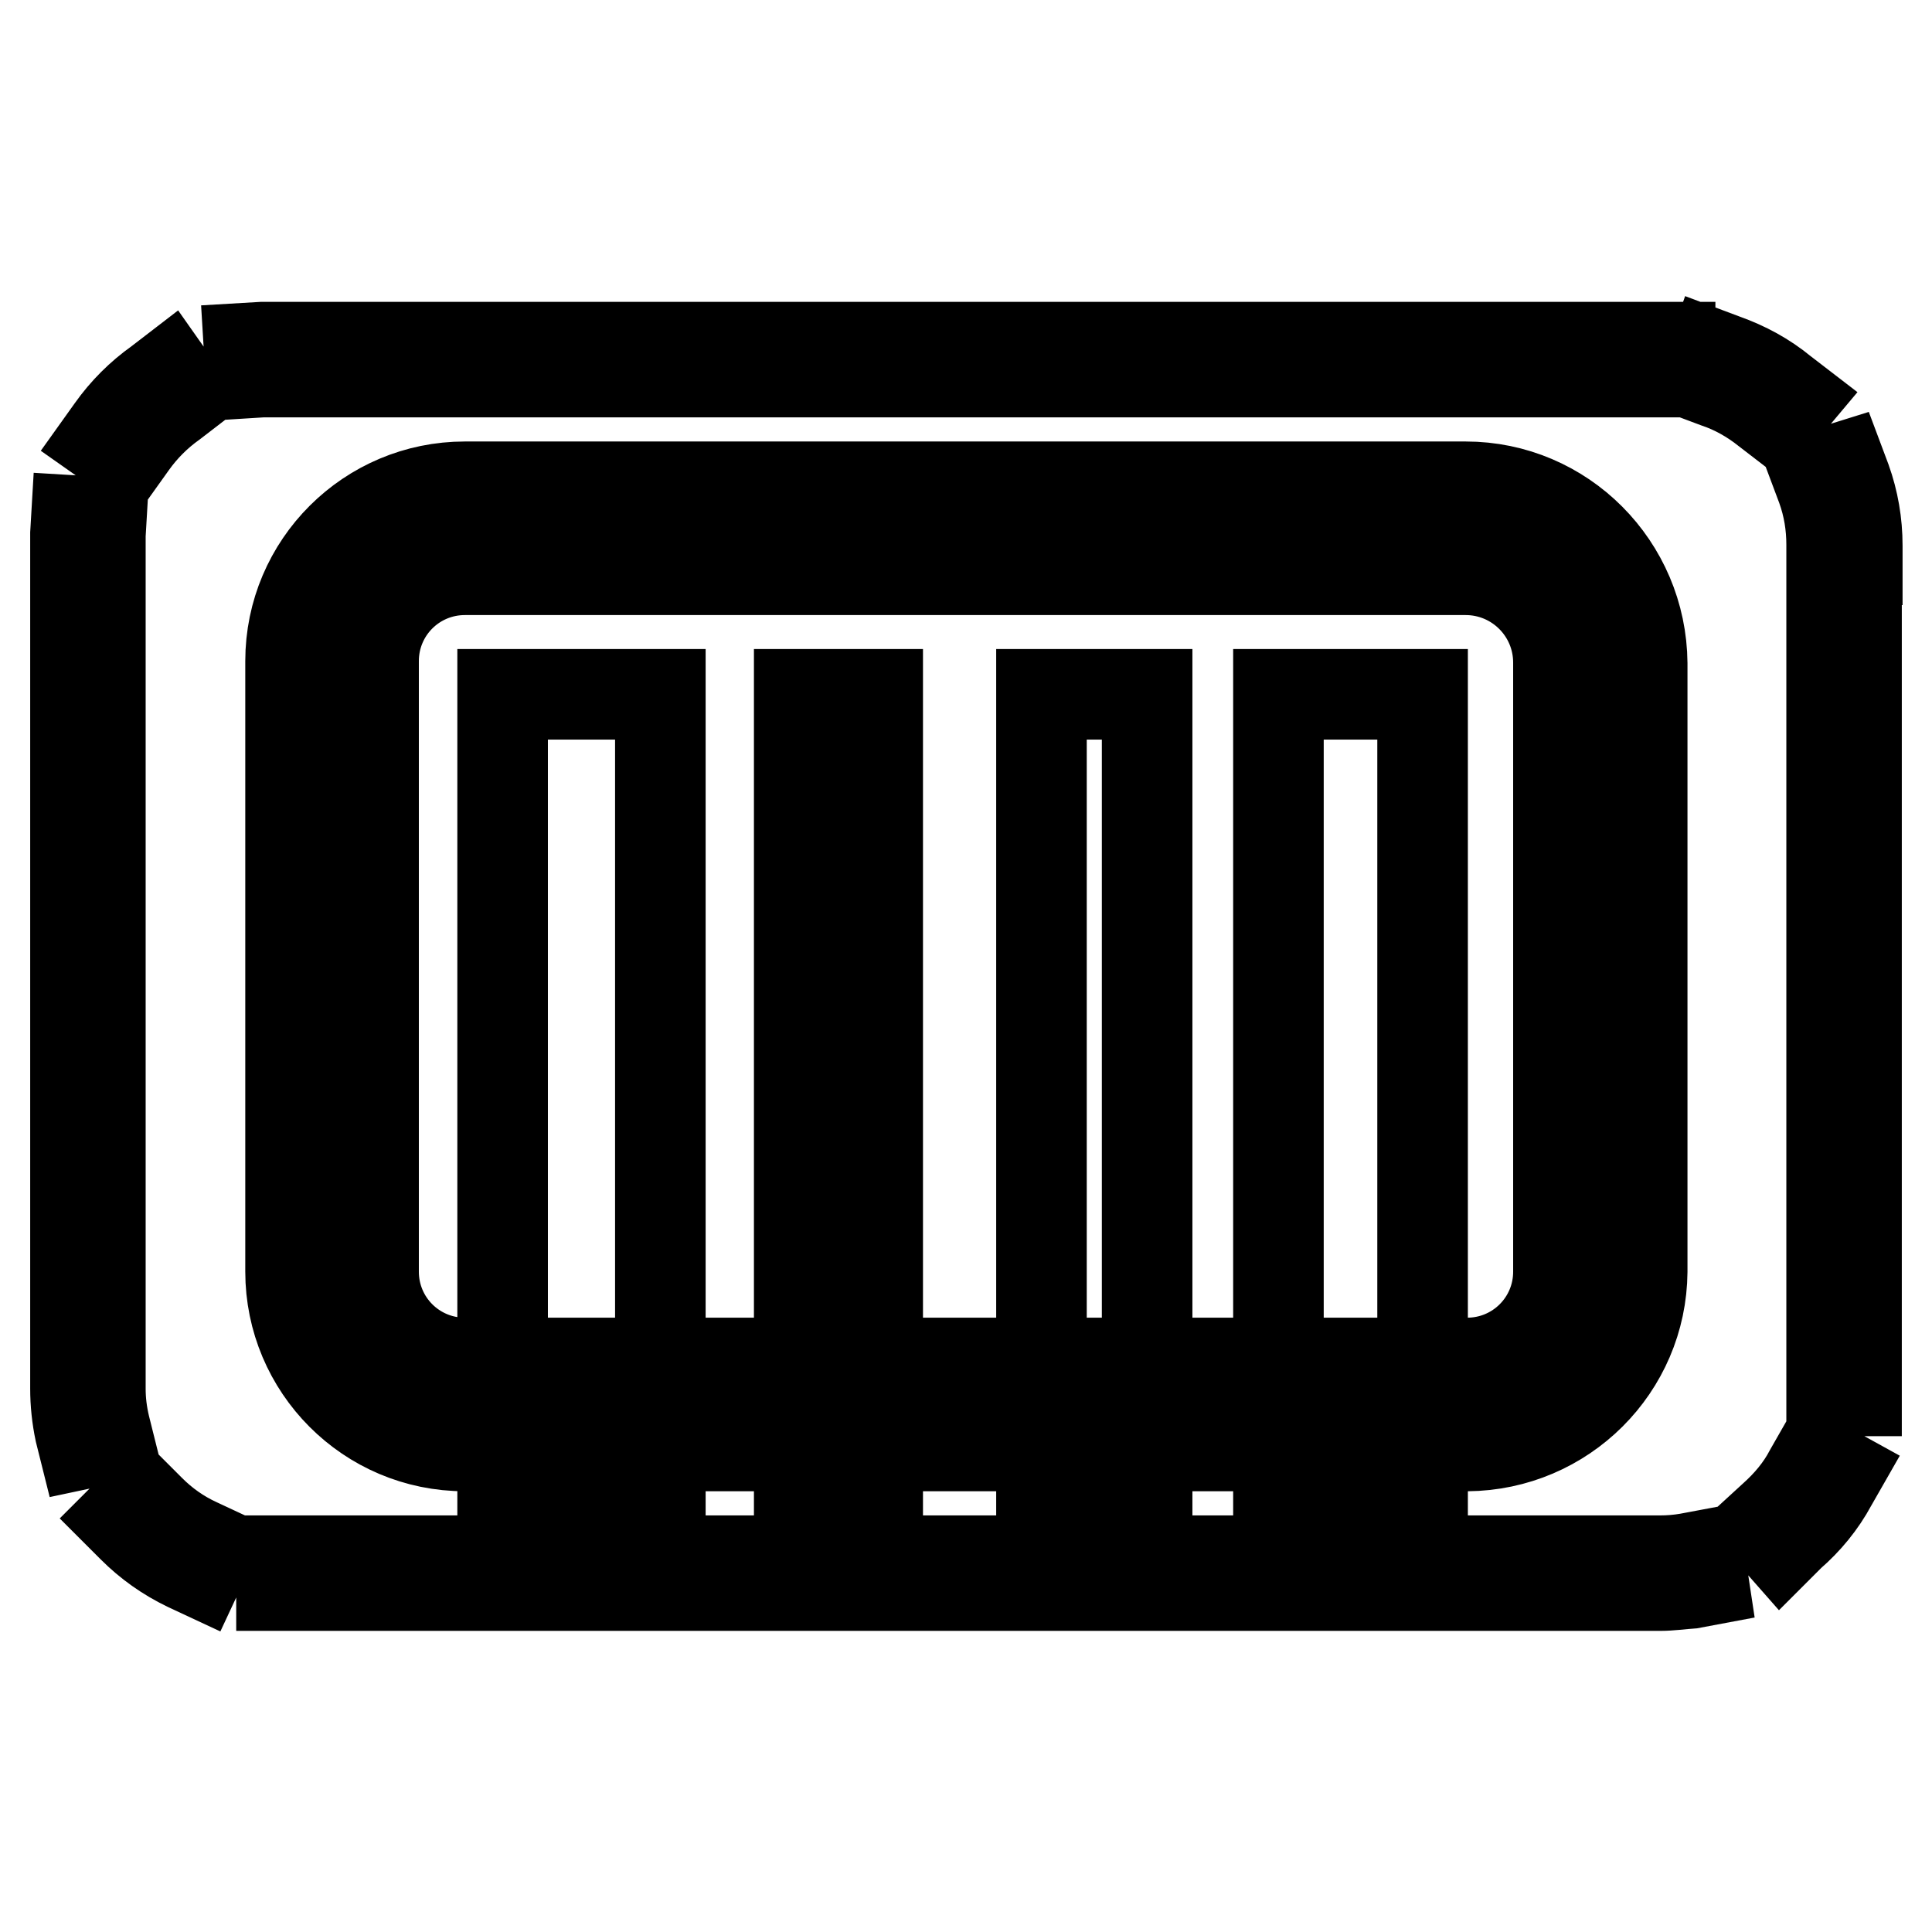 <?xml version="1.0" encoding="utf-8"?>
<!-- Svg Vector Icons : http://www.onlinewebfonts.com/icon -->
<!DOCTYPE svg PUBLIC "-//W3C//DTD SVG 1.1//EN" "http://www.w3.org/Graphics/SVG/1.1/DTD/svg11.dtd">
<svg version="1.1" xmlns="http://www.w3.org/2000/svg" xmlns:xlink="http://www.w3.org/1999/xlink" x="0px" y="0px" viewBox="0 0 256 256" enable-background="new 0 0 256 256" xml:space="preserve">
<g> <path stroke-width="12" fill-opacity="0" stroke="#000000"  d="M87.5,92v103.5H66.6V92H87.5z M116.3,92v103.5h-10.4V92H116.3z M152,92v103.5H138V92H152z M188.5,92v103.5 h-19.1V92H188.5z"/> <path stroke-width="12" fill-opacity="0" stroke="#000000"  d="M194.4,191.6H61.6c-12.8,0-23.1-10.4-23.1-23.1V87.6c0-12.8,10.4-23.1,23.1-23.1h132.6 c12.9,0,23.3,10.5,23.4,23.4v80.6C217.5,181.2,207.2,191.5,194.4,191.6L194.4,191.6z M61.6,75.5c-6.7,0-12.1,5.4-12.1,12.1v80.9 c0,6.7,5.4,12.1,12.1,12.1h132.8c6.7,0,12.1-5.4,12.1-12.1V87.8c0-6.8-5.5-12.3-12.3-12.3H61.6z M220,210.1h-6.1v-3.3h6.1 c1.2,0,2.4-0.1,3.6-0.3l1.6-0.3l0.5,3.3l-1.6,0.3C222.7,209.9,221.3,210.1,220,210.1z M203.4,210.1h-11.6v-3.3h11.6V210.1z  M181.3,210.1h-11.6v-3.3h11.6V210.1z M159.3,210.1h-11.6v-3.3h11.6V210.1z M137.2,210.1h-11.6v-3.3h11.6V210.1z M115.1,210.1 h-11.6v-3.3h11.6V210.1z M93.1,210.1H81.5v-3.3h11.6V210.1z M71,210.1H59.4v-3.3H71V210.1z M48.9,210.1H37.3v-3.3h11.6V210.1z  M26.3,208.2l-1.5-0.7c-2.7-1.3-5.1-3-7.2-5.1l-1.2-1.2l2.3-2.3l1.2,1.2c1.8,1.8,3.9,3.3,6.3,4.4l1.5,0.7L26.3,208.2z M236,204.6 l-2.2-2.5l1.2-1.1c1.9-1.7,3.6-3.7,4.8-6l0.8-1.4l2.9,1.6l-0.8,1.4c-1.4,2.6-3.3,4.9-5.5,6.8L236,204.6z M11,191.3l-0.4-1.6 c-0.4-1.9-0.6-3.8-0.6-5.7v-4.5h3.3v4.5c0,1.7,0.2,3.3,0.6,5l0.4,1.6L11,191.3z M246,184.3h-3.3v-11.6h3.3V184.3z M13.3,169H10 v-11.6h3.3V169z M246,162.2h-3.3v-11.6h3.3V162.2z M13.3,146.9H10v-11.6h3.3V146.9z M246,140.1h-3.3v-11.6h3.3V140.1z M13.3,124.9 H10v-11.6h3.3V124.9z M246,118h-3.3v-11.6h3.3V118z M13.3,102.8H10V91.2h3.3V102.8z M246,96h-3.3V84.4h3.3V96z M13.3,80.7H10V72 c0-0.4,0-0.9,0-1.3l0.1-1.7l3.3,0.2l-0.1,1.7c0,0.4,0,0.8,0,1.1L13.3,80.7z M242.7,73.9v-1.7c0-2.6-0.4-5.1-1.3-7.6l-0.6-1.6 L244,62l0.6,1.6c1,2.8,1.5,5.7,1.5,8.7v1.7L242.7,73.9z M16.5,60.2l-2.7-1.9l1-1.4c1.7-2.4,3.8-4.5,6.2-6.2l1.3-1l1.9,2.7l-1.3,1 c-2.1,1.5-3.9,3.3-5.4,5.4L16.5,60.2z M235.4,55.4l-1.3-1c-2-1.6-4.3-2.9-6.7-3.7l-1.6-0.6l1.1-3.1l1.6,0.6c2.8,1,5.4,2.4,7.7,4.3 l1.3,1L235.4,55.4z M33.2,49.4l-0.2-3.3l1.7-0.1c0.4,0,0.9,0,1.3,0h8.7v3.3H36c-0.4,0-0.8,0-1.2,0L33.2,49.4z M221.3,49.3h-11.6V46 h11.6V49.3z M199.2,49.3h-11.6V46h11.6V49.3z M177.2,49.3h-11.6V46h11.6V49.3z M155.1,49.3h-11.6V46h11.6V49.3z M133,49.3h-11.6V46 H133V49.3z M110.9,49.3H99.4V46h11.6V49.3z M88.9,49.3H77.3V46h11.6V49.3z M66.8,49.3H55.2V46h11.6V49.3z"/></g>
</svg>